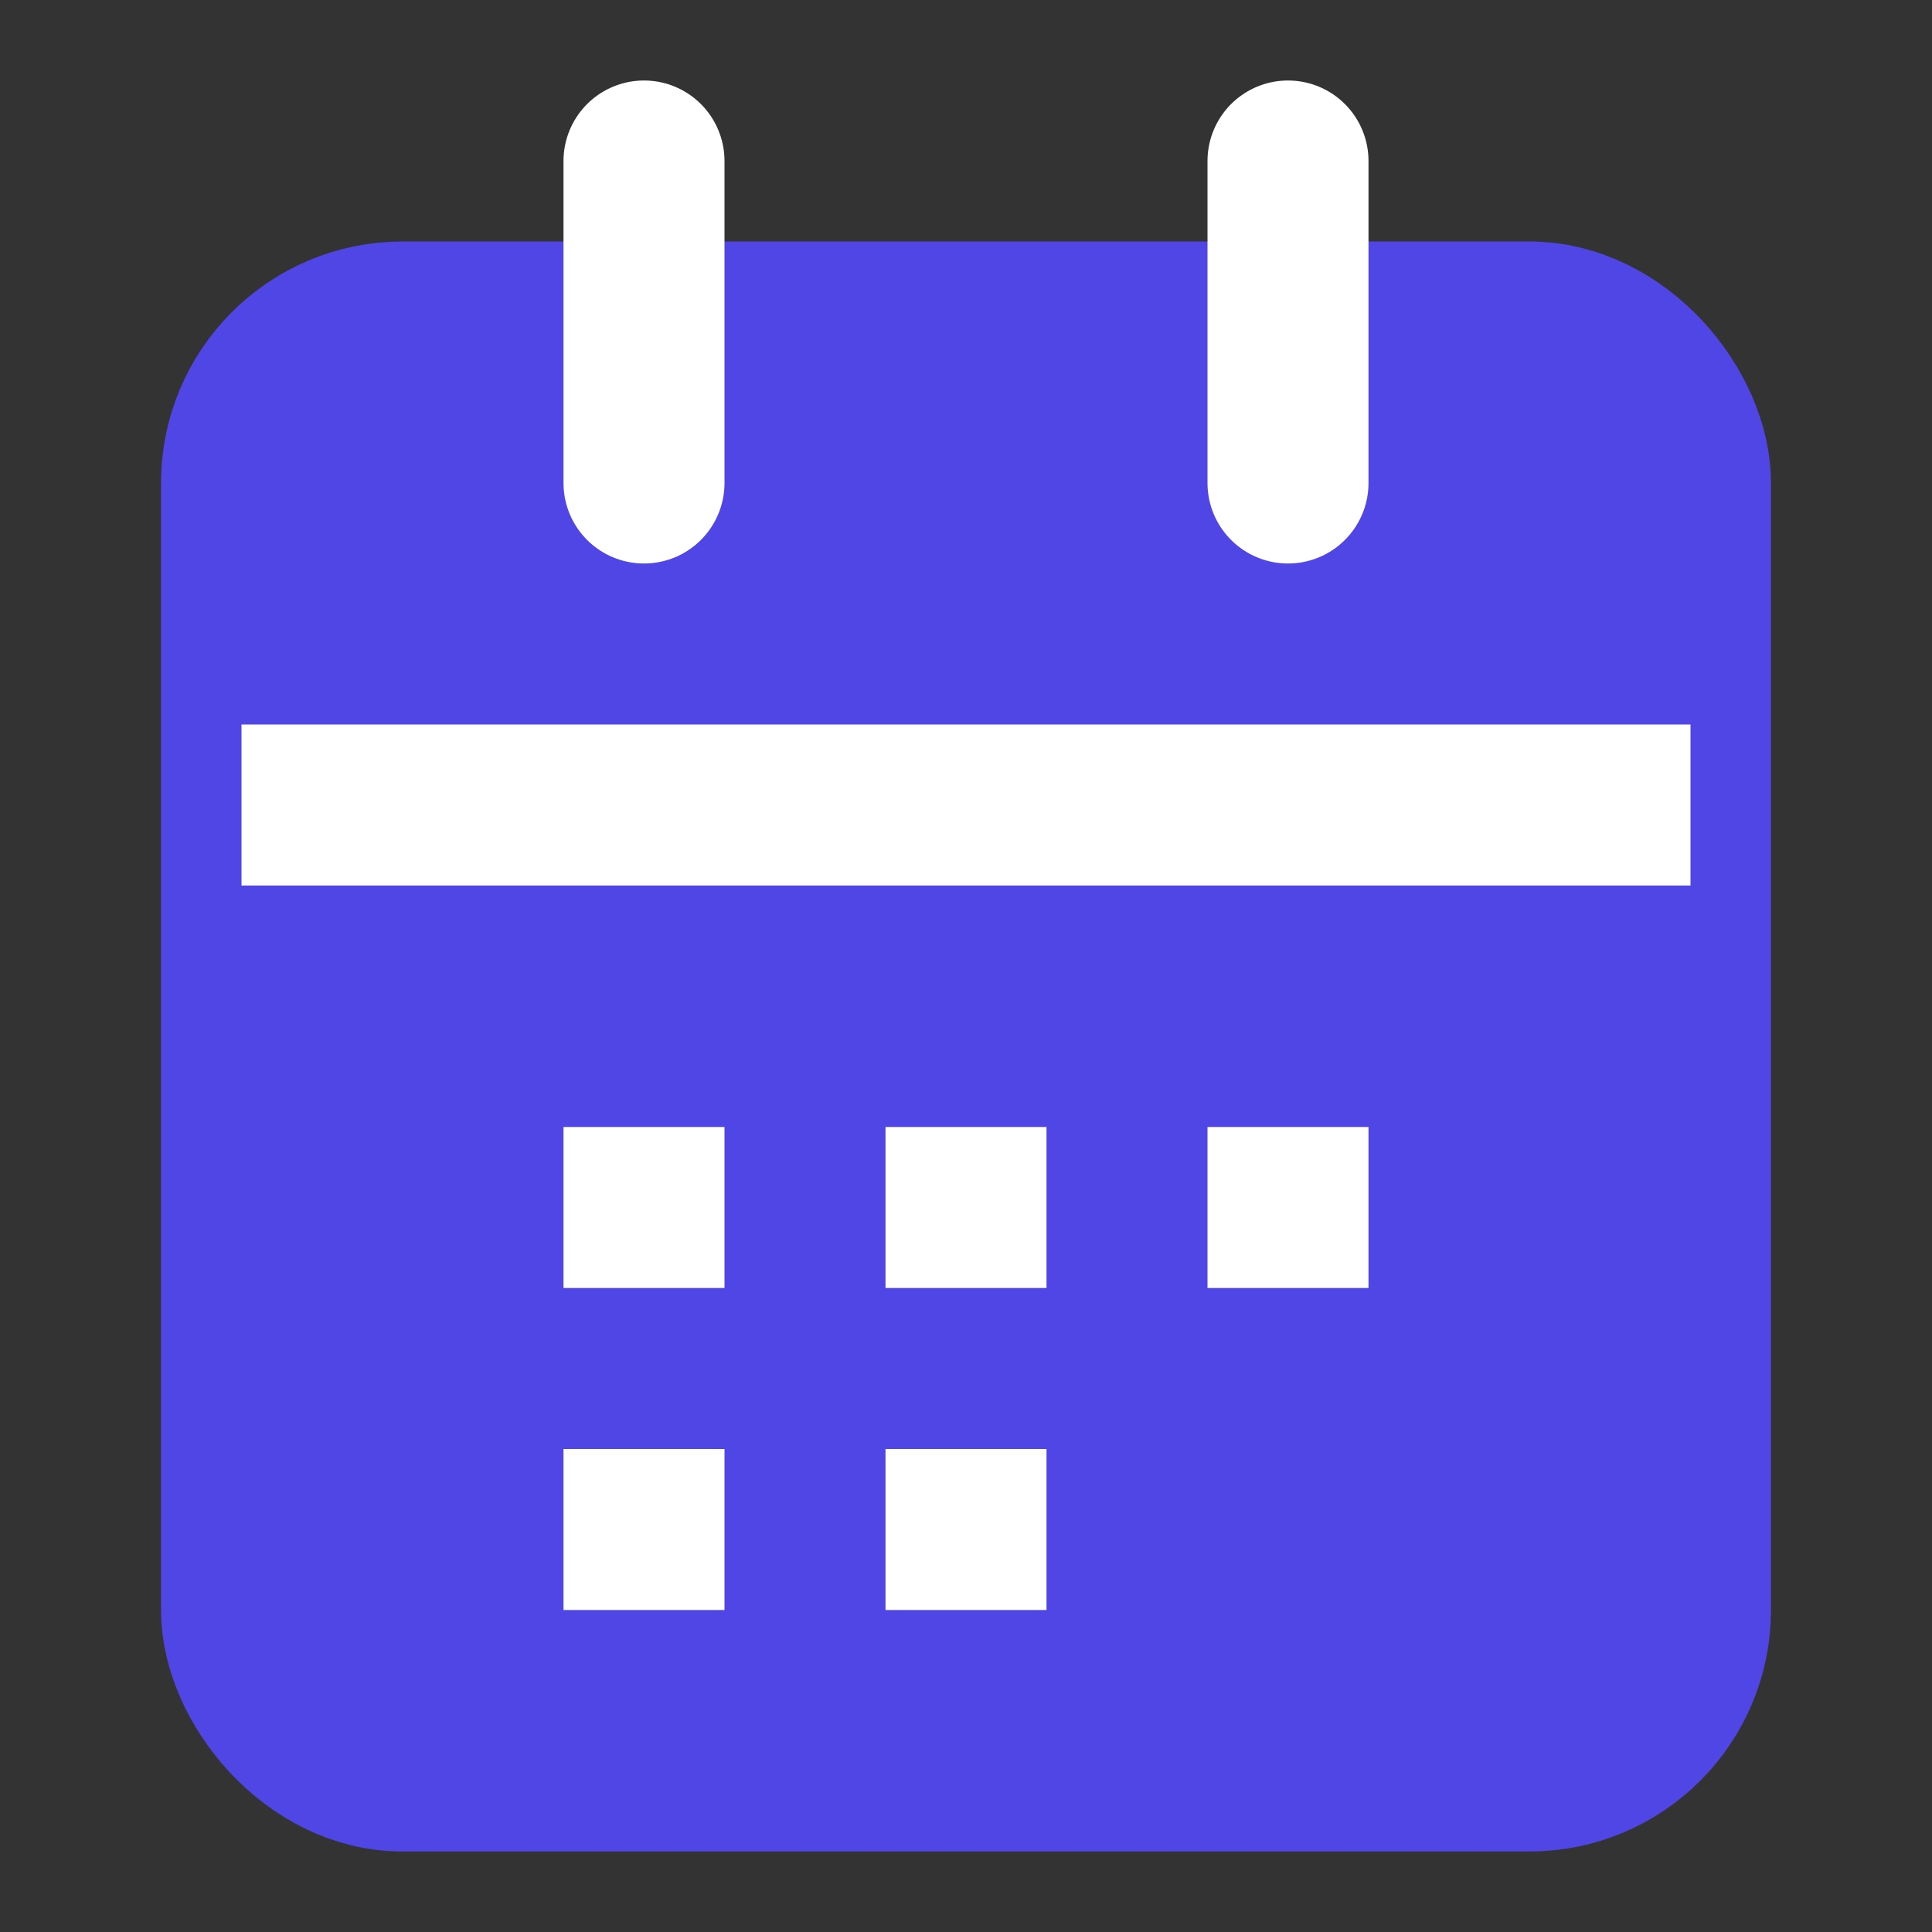 <svg width="32" height="32" viewBox="0 0 24 24" fill="none" xmlns="http://www.w3.org/2000/svg">
  <rect x="0" y="0" width="24" height="24" fill="#333333" stroke="none"/>
  <rect x="3" y="4" width="18" height="18" rx="2" stroke="#4f46e5" stroke-width="2" fill="#4f46e5"/>
  <path d="M16 2v4M8 2v4" stroke="white" stroke-width="2" stroke-linecap="round"/>
  <path d="M3 10h18" stroke="white" stroke-width="2"/>
  <rect x="7" y="14" width="2" height="2" fill="white"/>
  <rect x="11" y="14" width="2" height="2" fill="white"/>
  <rect x="15" y="14" width="2" height="2" fill="white"/>
  <rect x="7" y="18" width="2" height="2" fill="white"/>
  <rect x="11" y="18" width="2" height="2" fill="white"/>
</svg>